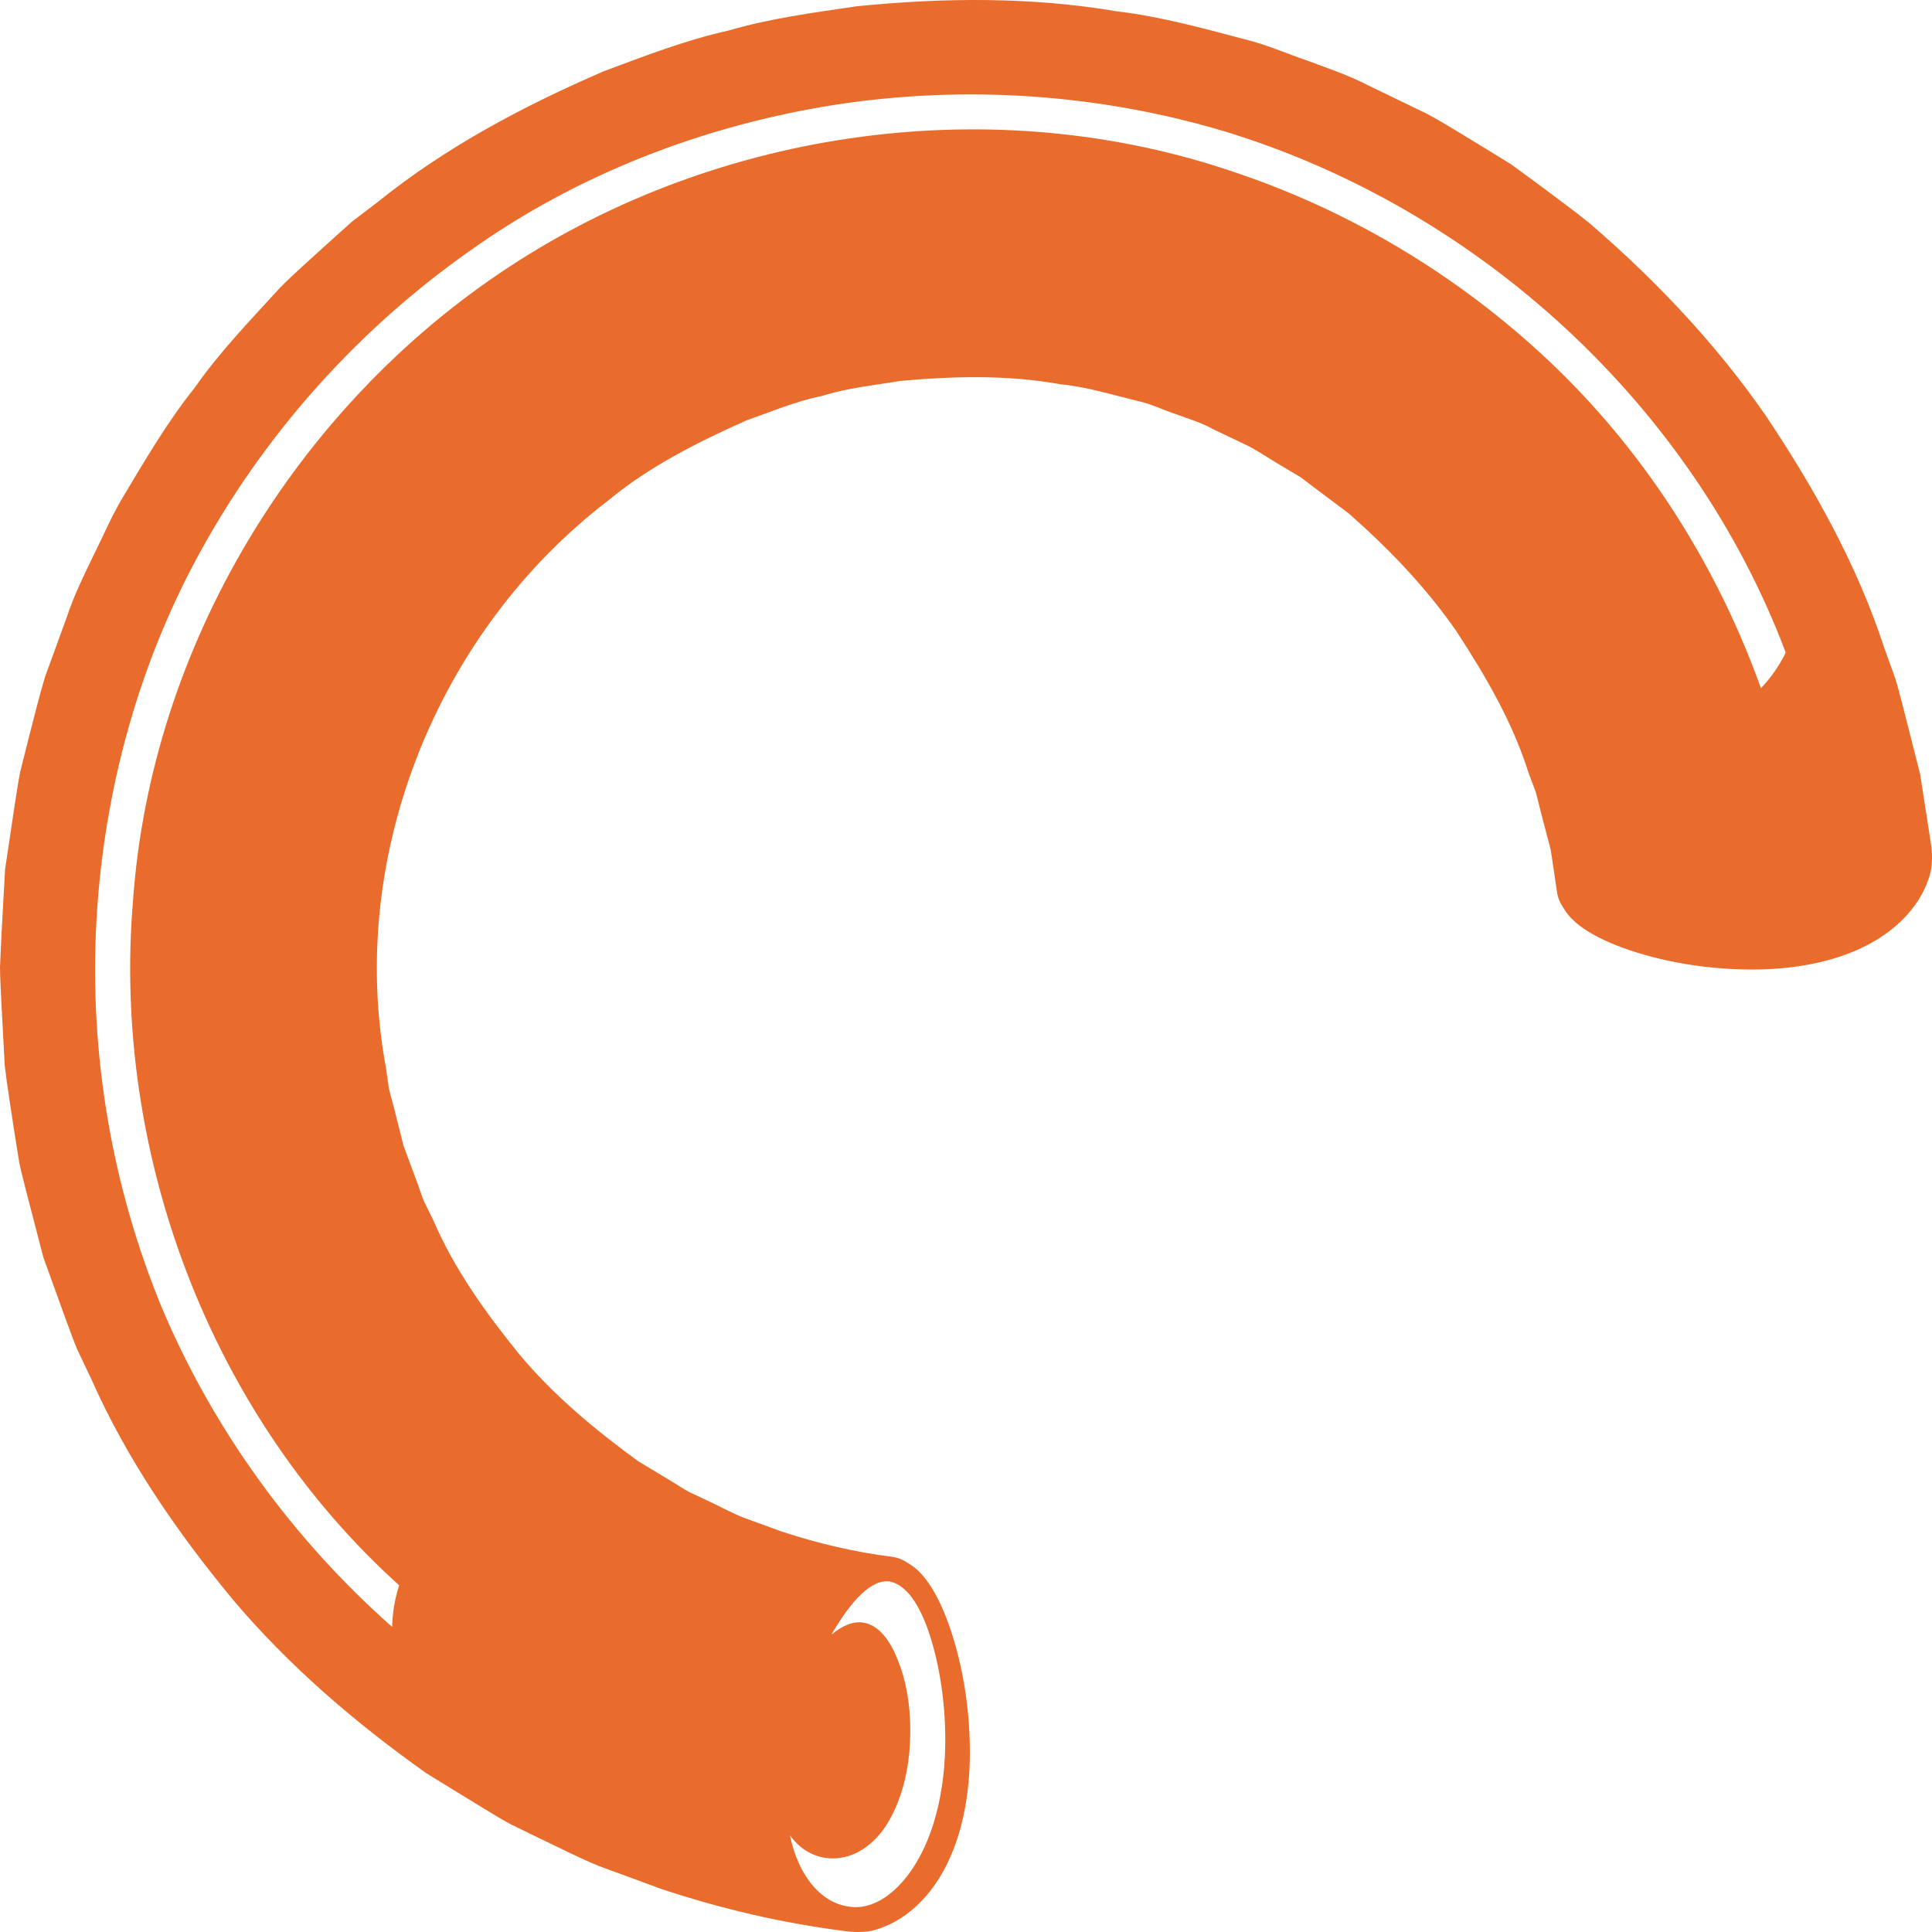 <?xml version="1.0" encoding="UTF-8"?> <svg xmlns="http://www.w3.org/2000/svg" width="78" height="78" viewBox="0 0 78 78" fill="none"> <path d="M0.19 43.007C0.293 43.881 0.438 44.752 0.568 45.624L0.776 46.929C0.865 47.361 0.983 47.787 1.088 48.215L1.755 50.777L2.656 53.267C2.813 53.679 2.955 54.098 3.128 54.503L3.696 55.698C5.129 58.929 7.151 61.858 9.389 64.565C11.662 67.263 14.356 69.564 17.227 71.6L19.48 72.982C19.86 73.205 20.23 73.446 20.62 73.651L21.808 74.231C22.607 74.606 23.389 75.018 24.207 75.346L26.691 76.26C29.103 77.062 31.591 77.644 34.111 77.962C34.463 78.014 34.812 78.012 35.15 77.96C35.49 77.885 35.821 77.753 36.134 77.581C36.761 77.235 37.32 76.711 37.774 76.047C38.689 74.72 39.162 72.837 39.157 70.703C39.151 68.569 38.728 66.641 38.175 65.239C37.895 64.538 37.577 63.97 37.225 63.574C37.048 63.375 36.863 63.224 36.668 63.113C36.476 62.98 36.274 62.894 36.06 62.859C34.519 62.667 33.006 62.31 31.537 61.824L30.023 61.273C29.523 61.077 29.054 60.807 28.565 60.585L27.835 60.242C27.596 60.119 27.375 59.961 27.144 59.825L25.761 58.99C24.021 57.721 22.35 56.334 20.963 54.673C19.61 53.003 18.336 51.233 17.487 49.251L17.13 48.528C17.024 48.281 16.948 48.022 16.853 47.771L16.292 46.259L15.899 44.696C15.834 44.435 15.752 44.178 15.697 43.915L15.583 43.116C13.987 34.54 17.68 25.463 24.556 20.206C26.222 18.823 28.171 17.853 30.124 16.977C31.138 16.622 32.129 16.197 33.187 15.986C34.215 15.659 35.291 15.557 36.352 15.379C38.493 15.184 40.685 15.129 42.806 15.513C43.882 15.617 44.91 15.94 45.954 16.194C46.481 16.306 46.965 16.556 47.476 16.721C47.978 16.91 48.498 17.057 48.969 17.323L50.424 18.019C50.898 18.273 51.343 18.58 51.808 18.85L52.503 19.263L53.148 19.751L54.442 20.721C56.062 22.144 57.569 23.707 58.798 25.483C59.971 27.282 61.073 29.16 61.716 31.216L62 31.971C62.076 32.228 62.131 32.492 62.199 32.752L62.608 34.312L62.865 36.045C62.899 36.259 62.985 36.461 63.118 36.653C63.229 36.848 63.38 37.034 63.579 37.21C63.974 37.562 64.543 37.881 65.243 38.161C66.645 38.714 68.572 39.137 70.706 39.143C72.839 39.148 74.721 38.675 76.048 37.76C76.711 37.305 77.235 36.746 77.581 36.119C77.753 35.806 77.885 35.475 77.96 35.135C78.012 34.796 78.014 34.447 77.962 34.096L77.522 31.261L76.871 28.694C76.757 28.268 76.653 27.838 76.526 27.416L76.079 26.171C74.978 22.809 73.242 19.697 71.287 16.777C69.276 13.877 66.841 11.306 64.173 9.01C63.487 8.459 62.774 7.941 62.07 7.412L61.005 6.632L59.879 5.939C59.123 5.487 58.382 5.008 57.606 4.592L55.224 3.44C54.44 3.033 53.601 2.755 52.775 2.445C51.94 2.16 51.129 1.801 50.271 1.591C48.565 1.141 46.861 0.667 45.108 0.46C41.627 -0.131 38.087 -0.099 34.591 0.253C32.847 0.511 31.097 0.738 29.399 1.237C27.672 1.62 26.025 2.262 24.372 2.878C21.142 4.275 17.993 5.939 15.249 8.156L14.199 8.957L13.217 9.84C12.571 10.437 11.901 11.011 11.285 11.638C10.101 12.94 8.87 14.204 7.861 15.653C6.758 17.031 5.869 18.556 4.964 20.068C4.509 20.823 4.168 21.641 3.772 22.429C3.388 23.223 2.998 24.015 2.718 24.853L1.813 27.342C1.56 28.186 1.355 29.046 1.132 29.9L0.81 31.184C0.727 31.616 0.666 32.053 0.595 32.488L0.204 35.104L0.059 37.738L0 39.055C0.003 39.494 0.033 39.933 0.05 40.373L0.19 43.007ZM33.305 75.005C34.161 75.136 34.997 74.728 35.608 73.94C36.229 73.109 36.624 71.925 36.725 70.58C36.825 69.235 36.634 68.022 36.294 67.142C35.955 66.217 35.47 65.602 34.845 65.508C34.425 65.442 33.993 65.646 33.568 65.993C34.367 64.611 35.199 63.732 35.932 63.852C36.576 63.989 37.112 64.731 37.522 65.964C37.925 67.19 38.21 68.861 38.157 70.652C38.105 72.444 37.684 74.079 36.964 75.249C36.253 76.413 35.241 77.153 34.239 76.969C33.098 76.797 32.216 75.677 31.892 74.095C32.248 74.59 32.731 74.913 33.305 75.005ZM3.893 37.183C4.188 31.871 5.645 26.581 8.277 21.935C10.896 17.287 14.554 13.243 18.91 10.169C23.246 7.058 28.366 5.084 33.623 4.245C38.887 3.42 44.322 3.775 49.441 5.304C59.654 8.419 68.319 16.323 72.094 26.347C71.824 26.894 71.488 27.375 71.094 27.783C69.368 22.965 66.581 18.514 62.916 14.937C59.248 11.368 54.783 8.622 49.93 6.982C40.214 3.624 29.058 5.167 20.5 10.812C11.952 16.438 6.104 26.092 5.371 36.348C4.511 46.54 8.482 57.126 16.116 64.004C15.942 64.528 15.848 65.09 15.832 65.683C11.842 62.155 8.627 57.742 6.546 52.823C4.502 47.888 3.599 42.496 3.893 37.183Z" fill="#E96C2D"></path> </svg> 